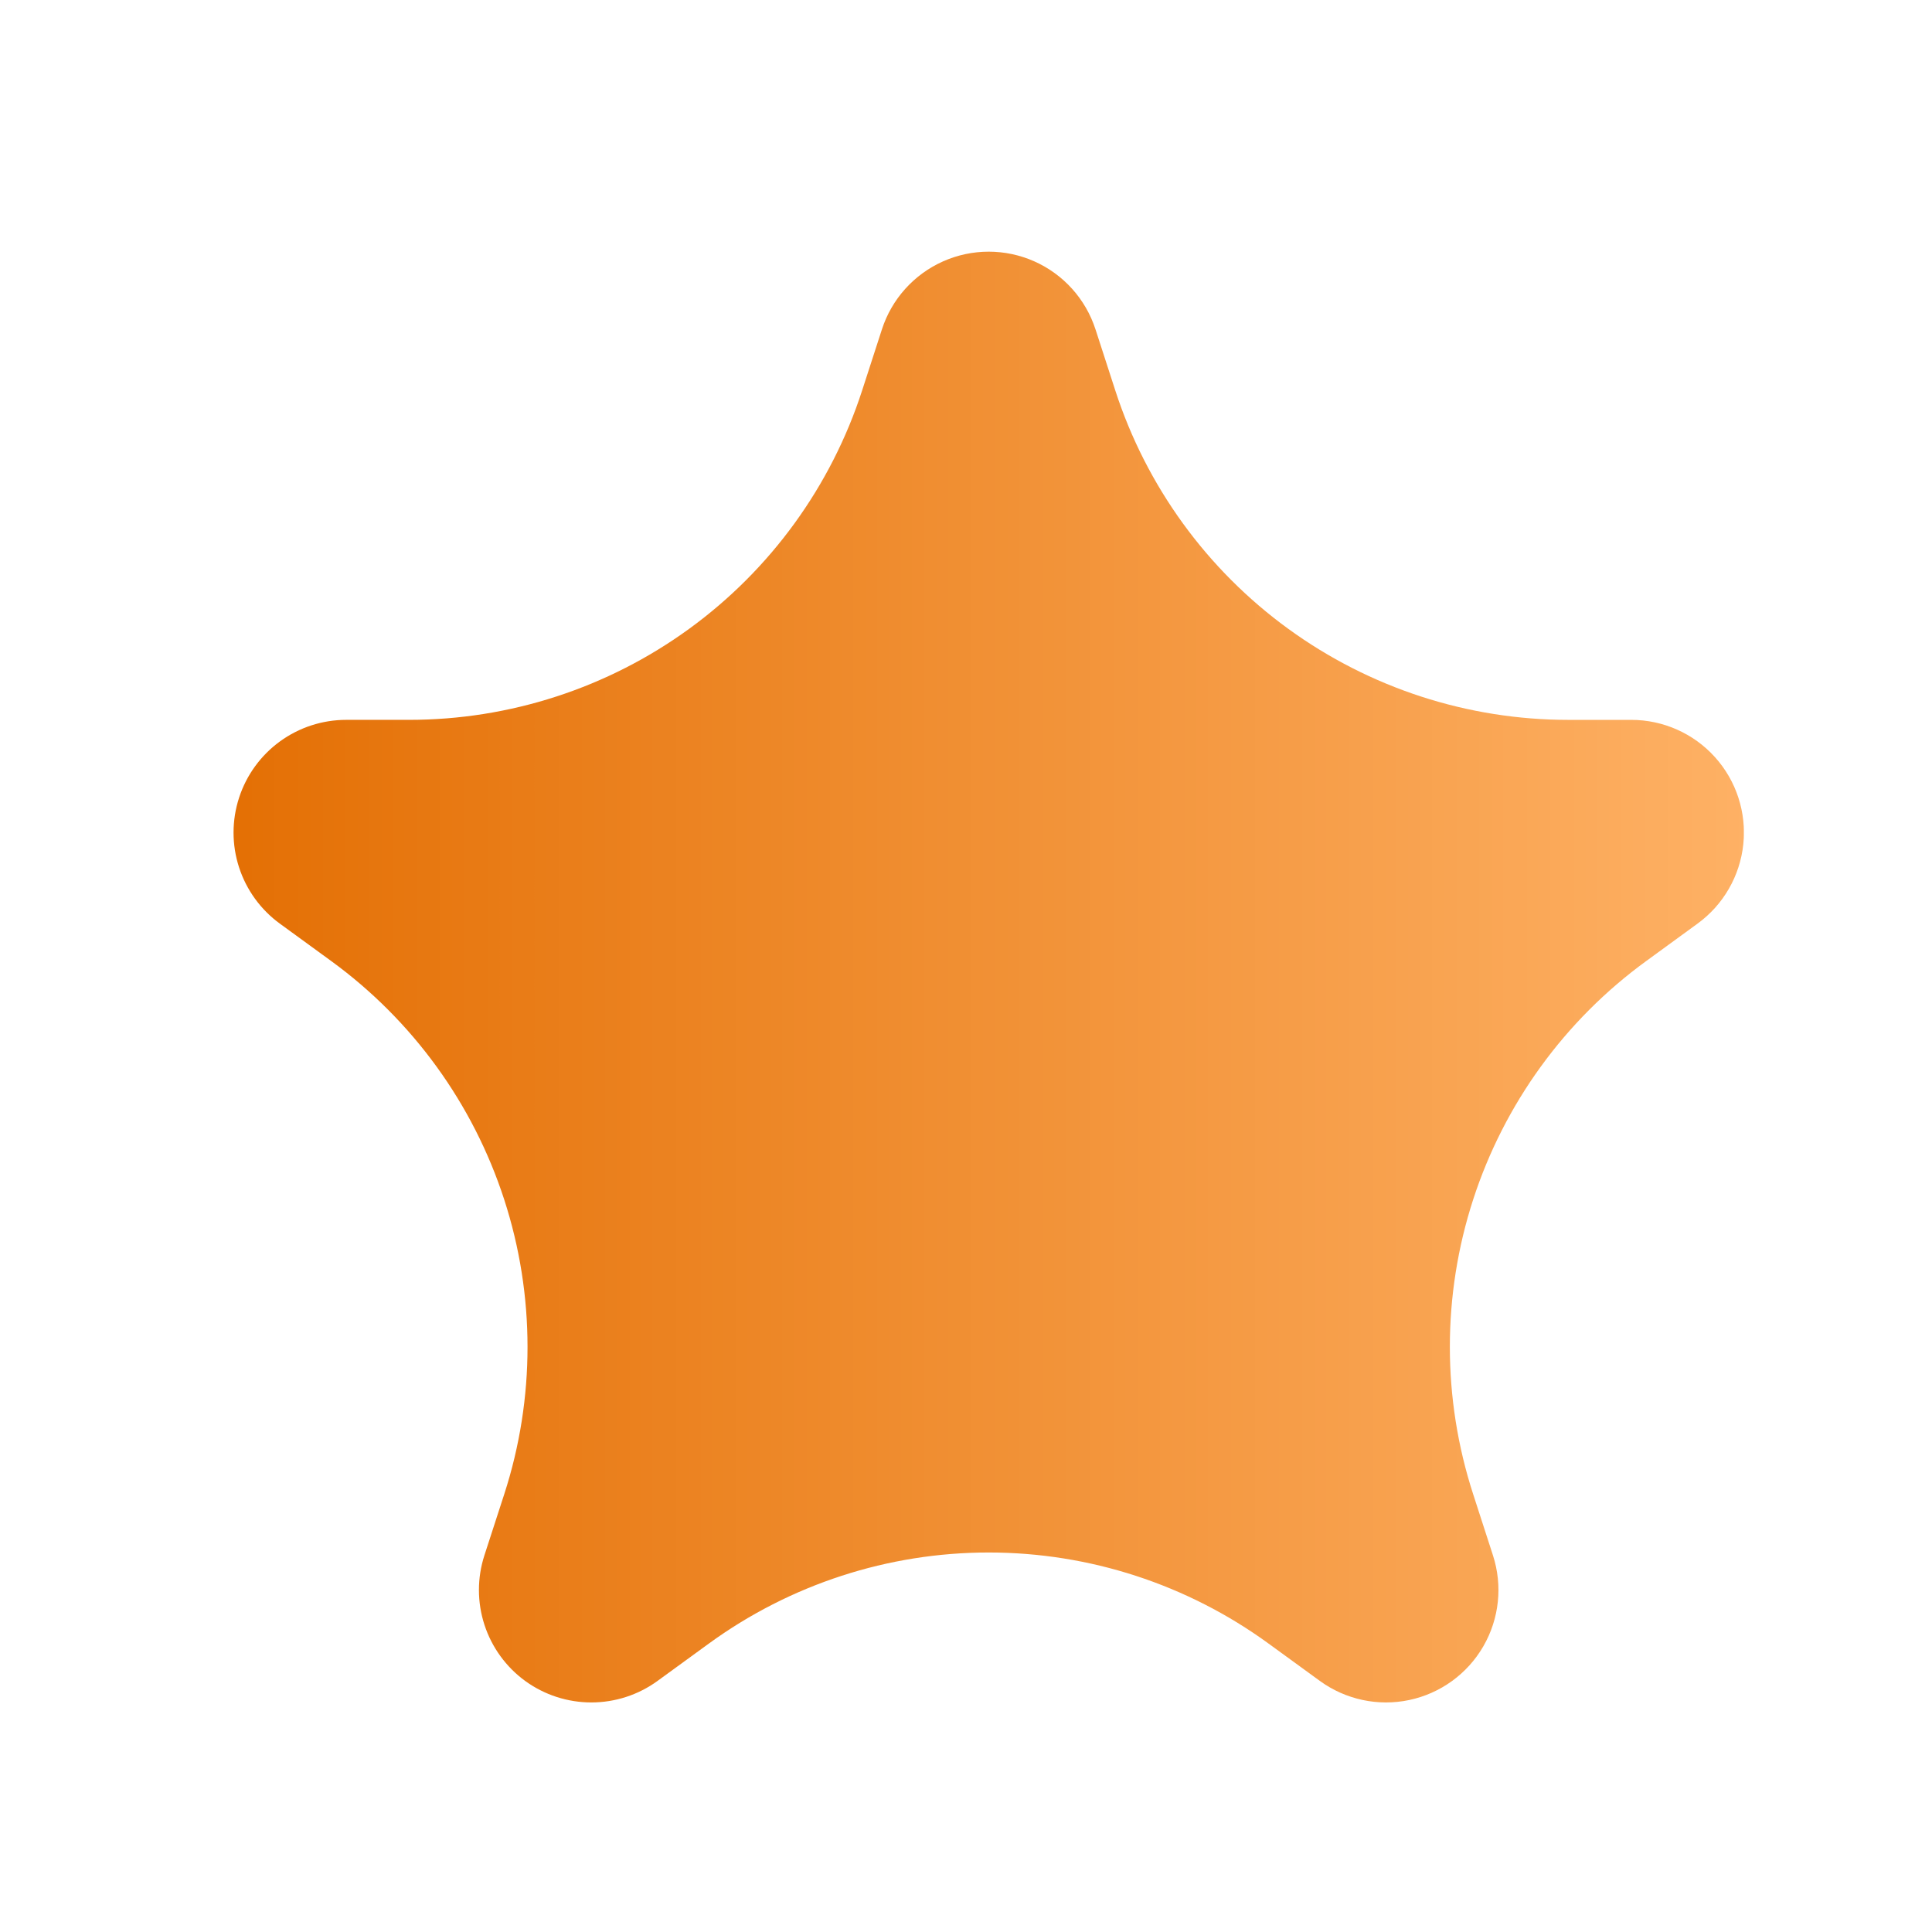 <svg xmlns="http://www.w3.org/2000/svg" width="150" height="150" version="1.0" viewBox="0 0 112.5 112.5"><defs><clipPath id="a"><path d="M13.594 14.656h87.949v84.477h-87.95Zm0 0"/></clipPath><clipPath id="b"><path d="m63.79 19.176 1.155 3.566a27.73 27.73 0 0 0 26.38 19.176h3.66a6.56 6.56 0 0 1 3.859 11.867l-2.985 2.176a27.79 27.79 0 0 0-10.078 31.043l1.153 3.562a6.546 6.546 0 0 1-10.079 7.313l-2.984-2.172a27.688 27.688 0 0 0-32.598 0l-2.984 2.172a6.555 6.555 0 0 1-7.7.008 6.552 6.552 0 0 1-2.382-7.32l1.156-3.563A27.801 27.801 0 0 0 19.285 55.96l-2.988-2.176a6.562 6.562 0 0 1-2.375-7.336 6.56 6.56 0 0 1 6.238-4.531h3.66A27.73 27.73 0 0 0 50.2 22.742l1.155-3.566a6.535 6.535 0 0 1 12.434 0Zm0 0"/></clipPath><linearGradient id="c" x1="31.719" x2="236.87" y1="132.717" y2="132.717" gradientTransform="translate(-.003) scale(.429)" gradientUnits="userSpaceOnUse"><stop offset="0" stop-color="#E47005"/><stop offset=".008" stop-color="#E47005"/><stop offset=".016" stop-color="#E47106"/><stop offset=".023" stop-color="#E47107"/><stop offset=".031" stop-color="#E57208"/><stop offset=".039" stop-color="#E57208"/><stop offset=".047" stop-color="#E57309"/><stop offset=".055" stop-color="#E5730A"/><stop offset=".063" stop-color="#E5740B"/><stop offset=".07" stop-color="#E6740B"/><stop offset=".078" stop-color="#E6750C"/><stop offset=".086" stop-color="#E6750D"/><stop offset=".094" stop-color="#E6760E"/><stop offset=".102" stop-color="#E7760E"/><stop offset=".109" stop-color="#E7770F"/><stop offset=".117" stop-color="#E77710"/><stop offset=".125" stop-color="#E77811"/><stop offset=".133" stop-color="#E77811"/><stop offset=".141" stop-color="#E87912"/><stop offset=".148" stop-color="#E87913"/><stop offset=".156" stop-color="#E87A14"/><stop offset=".164" stop-color="#E87A14"/><stop offset=".172" stop-color="#E87B15"/><stop offset=".18" stop-color="#E97B16"/><stop offset=".188" stop-color="#E97C17"/><stop offset=".195" stop-color="#E97C17"/><stop offset=".203" stop-color="#E97D18"/><stop offset=".211" stop-color="#E97D19"/><stop offset=".219" stop-color="#EA7E1A"/><stop offset=".227" stop-color="#EA7E1A"/><stop offset=".234" stop-color="#EA7F1B"/><stop offset=".242" stop-color="#EA7F1C"/><stop offset=".25" stop-color="#EA801D"/><stop offset=".258" stop-color="#EB801D"/><stop offset=".266" stop-color="#EB811E"/><stop offset=".273" stop-color="#EB811F"/><stop offset=".281" stop-color="#EB8220"/><stop offset=".289" stop-color="#EB8220"/><stop offset=".297" stop-color="#EC8321"/><stop offset=".305" stop-color="#EC8322"/><stop offset=".313" stop-color="#EC8423"/><stop offset=".32" stop-color="#EC8523"/><stop offset=".328" stop-color="#EC8524"/><stop offset=".336" stop-color="#ED8625"/><stop offset=".344" stop-color="#ED8626"/><stop offset=".352" stop-color="#ED8726"/><stop offset=".359" stop-color="#ED8727"/><stop offset=".367" stop-color="#ED8828"/><stop offset=".375" stop-color="#EE8829"/><stop offset=".383" stop-color="#EE8929"/><stop offset=".391" stop-color="#EE892A"/><stop offset=".398" stop-color="#EE8A2B"/><stop offset=".406" stop-color="#EE8A2C"/><stop offset=".414" stop-color="#EF8B2C"/><stop offset=".422" stop-color="#EF8B2D"/><stop offset=".43" stop-color="#EF8C2E"/><stop offset=".438" stop-color="#EF8C2F"/><stop offset=".445" stop-color="#EF8D2F"/><stop offset=".453" stop-color="#F08D30"/><stop offset=".461" stop-color="#F08E31"/><stop offset=".469" stop-color="#F08E32"/><stop offset=".477" stop-color="#F08F32"/><stop offset=".484" stop-color="#F08F33"/><stop offset=".492" stop-color="#F19034"/><stop offset=".5" stop-color="#F19035"/><stop offset=".508" stop-color="#F19135"/><stop offset=".516" stop-color="#F19136"/><stop offset=".523" stop-color="#F19237"/><stop offset=".531" stop-color="#F29238"/><stop offset=".539" stop-color="#F29338"/><stop offset=".547" stop-color="#F29339"/><stop offset=".555" stop-color="#F2943A"/><stop offset=".563" stop-color="#F2943B"/><stop offset=".57" stop-color="#F3953B"/><stop offset=".578" stop-color="#F3953C"/><stop offset=".586" stop-color="#F3963D"/><stop offset=".594" stop-color="#F3963E"/><stop offset=".602" stop-color="#F4973E"/><stop offset=".609" stop-color="#F4973F"/><stop offset=".617" stop-color="#F49840"/><stop offset=".625" stop-color="#F49841"/><stop offset=".633" stop-color="#F49941"/><stop offset=".641" stop-color="#F59942"/><stop offset=".648" stop-color="#F59A43"/><stop offset=".656" stop-color="#F59A44"/><stop offset=".664" stop-color="#F59B44"/><stop offset=".672" stop-color="#F59B45"/><stop offset=".68" stop-color="#F69C46"/><stop offset=".688" stop-color="#F69C47"/><stop offset=".695" stop-color="#F69D47"/><stop offset=".703" stop-color="#F69D48"/><stop offset=".711" stop-color="#F69E49"/><stop offset=".719" stop-color="#F79E4A"/><stop offset=".727" stop-color="#F79F4A"/><stop offset=".734" stop-color="#F79F4B"/><stop offset=".742" stop-color="#F7A04C"/><stop offset=".75" stop-color="#F7A04D"/><stop offset=".758" stop-color="#F8A14D"/><stop offset=".766" stop-color="#F8A14E"/><stop offset=".773" stop-color="#F8A24F"/><stop offset=".781" stop-color="#F8A250"/><stop offset=".789" stop-color="#F8A350"/><stop offset=".797" stop-color="#F9A451"/><stop offset=".805" stop-color="#F9A452"/><stop offset=".813" stop-color="#F9A553"/><stop offset=".82" stop-color="#F9A553"/><stop offset=".828" stop-color="#F9A654"/><stop offset=".836" stop-color="#FAA655"/><stop offset=".844" stop-color="#FAA756"/><stop offset=".852" stop-color="#FAA756"/><stop offset=".859" stop-color="#FAA857"/><stop offset=".867" stop-color="#FAA858"/><stop offset=".875" stop-color="#FBA959"/><stop offset=".883" stop-color="#FBA959"/><stop offset=".891" stop-color="#FBAA5A"/><stop offset=".898" stop-color="#FBAA5B"/><stop offset=".906" stop-color="#FBAB5C"/><stop offset=".914" stop-color="#FCAB5C"/><stop offset=".922" stop-color="#FCAC5D"/><stop offset=".93" stop-color="#FCAC5E"/><stop offset=".938" stop-color="#FCAD5F"/><stop offset=".945" stop-color="#FCAD5F"/><stop offset=".953" stop-color="#FDAE60"/><stop offset=".961" stop-color="#FDAE61"/><stop offset=".969" stop-color="#FDAF62"/><stop offset=".977" stop-color="#FDAF62"/><stop offset=".984" stop-color="#FDB063"/><stop offset=".992" stop-color="#FEB064"/><stop offset="1" stop-color="#FEB165"/></linearGradient></defs><g clip-path="url(#a)"><g clip-path="url(#b)"><path fill="url(#c)" d="M13.594 14.656v84.477h87.949V14.656Zm0 0"/></g></g></svg>